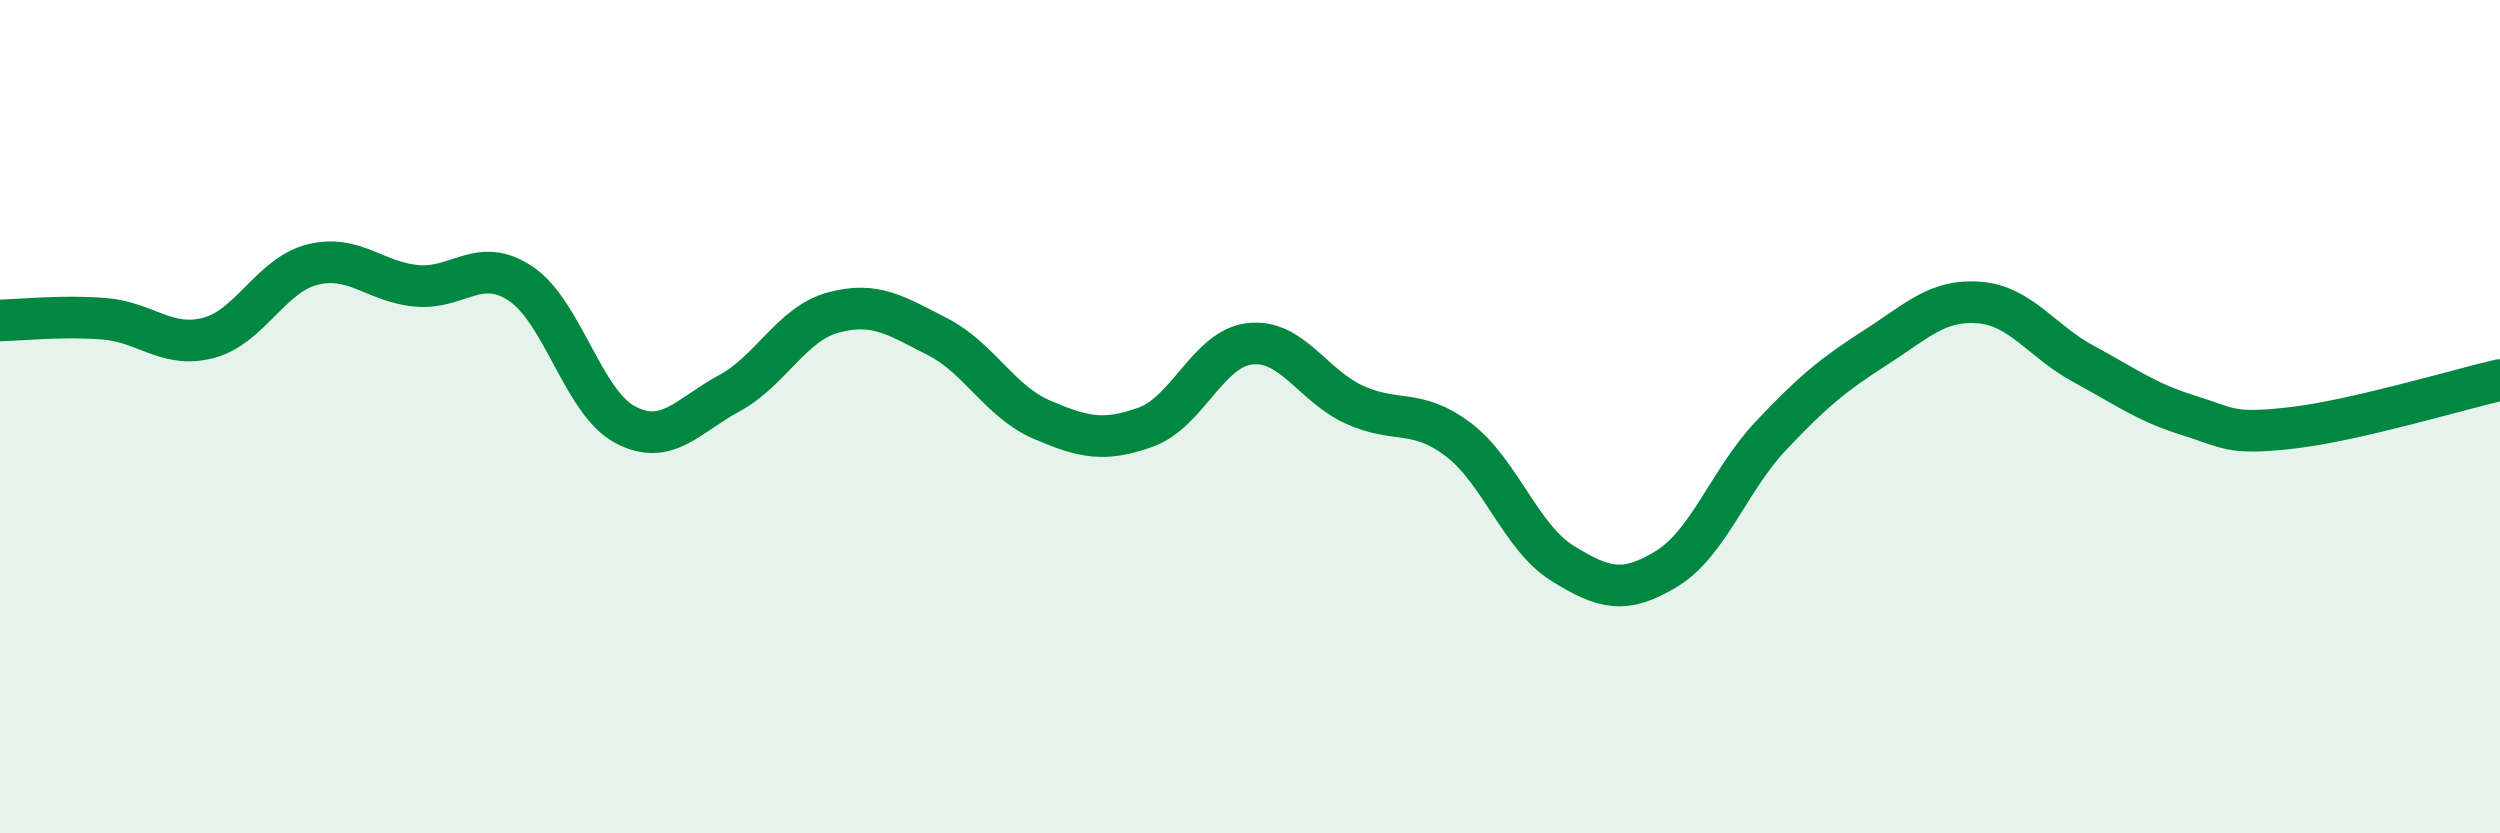 
    <svg width="60" height="20" viewBox="0 0 60 20" xmlns="http://www.w3.org/2000/svg">
      <path
        d="M 0,7.69 C 0.5,7.68 1.5,7.57 2.5,7.65 C 3.5,7.73 4,8.37 5,8.11 C 6,7.85 6.5,6.6 7.5,6.35 C 8.5,6.1 9,6.77 10,6.86 C 11,6.95 11.5,6.14 12.5,6.81 C 13.5,7.48 14,9.66 15,10.19 C 16,10.72 16.5,9.98 17.5,9.44 C 18.5,8.9 19,7.77 20,7.5 C 21,7.23 21.5,7.57 22.5,8.08 C 23.5,8.59 24,9.64 25,10.07 C 26,10.5 26.5,10.61 27.5,10.25 C 28.5,9.89 29,8.36 30,8.25 C 31,8.14 31.5,9.25 32.5,9.71 C 33.5,10.17 34,9.79 35,10.55 C 36,11.31 36.5,12.9 37.5,13.52 C 38.5,14.14 39,14.26 40,13.65 C 41,13.04 41.5,11.52 42.5,10.46 C 43.5,9.4 44,8.99 45,8.35 C 46,7.71 46.5,7.18 47.5,7.26 C 48.5,7.34 49,8.19 50,8.73 C 51,9.27 51.5,9.65 52.5,9.96 C 53.5,10.27 53.5,10.44 55,10.27 C 56.5,10.1 59,9.35 60,9.12L60 20L0 20Z"
        fill="#008740"
        opacity="0.1"
        stroke-linecap="round"
        stroke-linejoin="round"
      />
      <path
        d="M 0,7.69 C 0.5,7.68 1.5,7.57 2.5,7.65 C 3.5,7.73 4,8.37 5,8.11 C 6,7.85 6.5,6.6 7.5,6.35 C 8.5,6.1 9,6.77 10,6.86 C 11,6.95 11.5,6.14 12.5,6.81 C 13.5,7.48 14,9.66 15,10.19 C 16,10.72 16.5,9.98 17.5,9.44 C 18.5,8.9 19,7.77 20,7.5 C 21,7.23 21.5,7.57 22.5,8.08 C 23.5,8.59 24,9.64 25,10.07 C 26,10.5 26.5,10.61 27.5,10.25 C 28.5,9.89 29,8.36 30,8.25 C 31,8.14 31.5,9.25 32.5,9.71 C 33.5,10.17 34,9.79 35,10.55 C 36,11.31 36.5,12.9 37.5,13.52 C 38.5,14.14 39,14.26 40,13.65 C 41,13.04 41.5,11.52 42.5,10.46 C 43.5,9.4 44,8.99 45,8.35 C 46,7.71 46.5,7.18 47.5,7.26 C 48.5,7.34 49,8.19 50,8.73 C 51,9.27 51.5,9.65 52.5,9.96 C 53.5,10.27 53.5,10.44 55,10.27 C 56.5,10.1 59,9.35 60,9.12"
        stroke="#008740"
        stroke-width="1"
        fill="none"
        stroke-linecap="round"
        stroke-linejoin="round"
      />
    </svg>
  